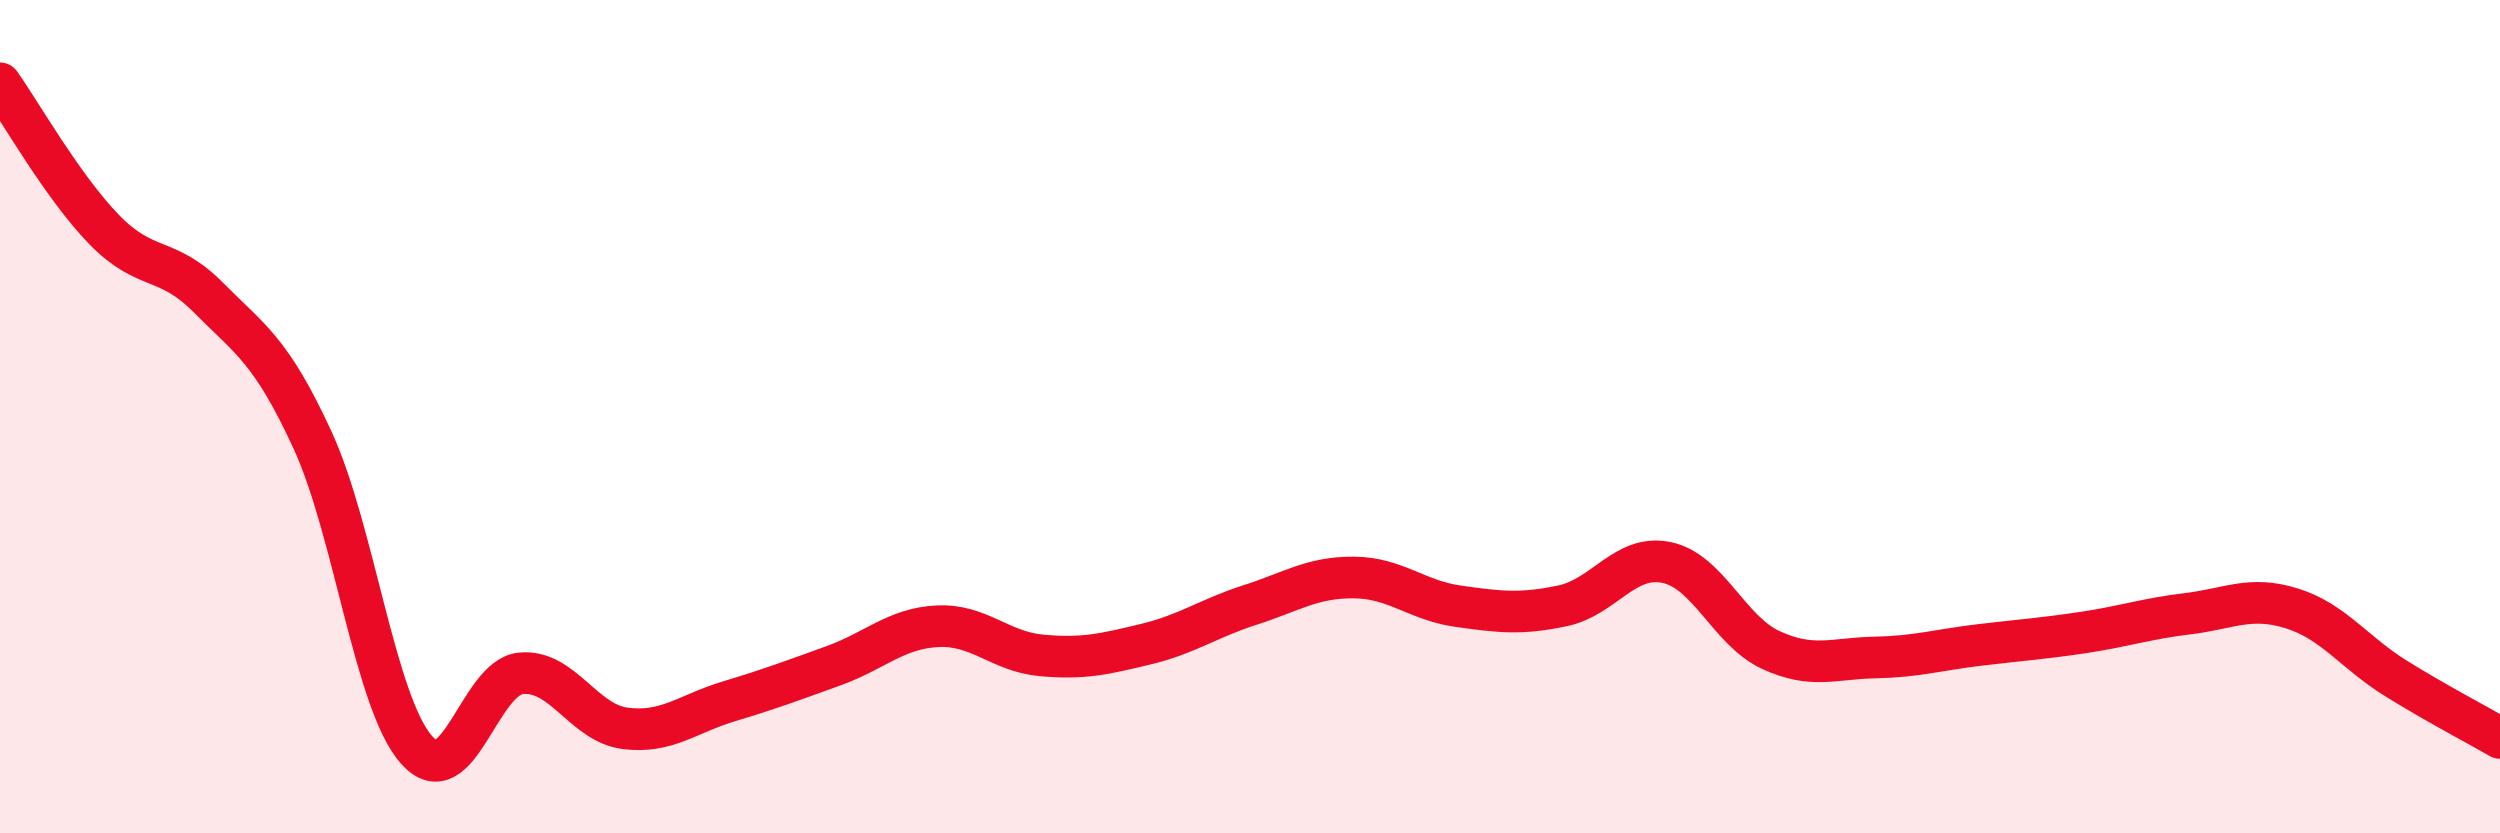
    <svg width="60" height="20" viewBox="0 0 60 20" xmlns="http://www.w3.org/2000/svg">
      <path
        d="M 0,2 C 0.5,2.7 1.5,4.48 2.5,5.51 C 3.5,6.54 4,6.13 5,7.14 C 6,8.15 6.5,8.39 7.5,10.56 C 8.5,12.73 9,16.88 10,18 C 11,19.12 11.5,16.26 12.5,16.16 C 13.5,16.06 14,17.35 15,17.48 C 16,17.61 16.5,17.13 17.5,16.83 C 18.5,16.53 19,16.34 20,15.98 C 21,15.62 21.5,15.08 22.5,15.03 C 23.5,14.98 24,15.64 25,15.73 C 26,15.82 26.5,15.7 27.5,15.46 C 28.5,15.22 29,14.84 30,14.52 C 31,14.2 31.5,13.85 32.5,13.86 C 33.5,13.87 34,14.41 35,14.55 C 36,14.69 36.5,14.75 37.5,14.54 C 38.5,14.33 39,13.29 40,13.5 C 41,13.71 41.5,15.14 42.5,15.6 C 43.5,16.06 44,15.8 45,15.78 C 46,15.76 46.5,15.6 47.5,15.48 C 48.5,15.36 49,15.33 50,15.18 C 51,15.03 51.5,14.85 52.5,14.73 C 53.5,14.61 54,14.29 55,14.6 C 56,14.91 56.5,15.66 57.5,16.28 C 58.5,16.9 59.5,17.42 60,17.71L60 20L0 20Z"
        fill="#EB0A25"
        opacity="0.1"
        stroke-linecap="round"
        stroke-linejoin="round"
      />
      <path
        d="M 0,2 C 0.5,2.7 1.5,4.48 2.5,5.51 C 3.5,6.54 4,6.13 5,7.14 C 6,8.15 6.5,8.39 7.5,10.56 C 8.5,12.73 9,16.88 10,18 C 11,19.12 11.5,16.26 12.5,16.16 C 13.5,16.06 14,17.35 15,17.48 C 16,17.61 16.5,17.13 17.5,16.83 C 18.5,16.53 19,16.34 20,15.98 C 21,15.62 21.5,15.08 22.5,15.03 C 23.5,14.98 24,15.64 25,15.73 C 26,15.82 26.5,15.7 27.5,15.46 C 28.5,15.22 29,14.84 30,14.52 C 31,14.2 31.5,13.85 32.5,13.86 C 33.5,13.87 34,14.41 35,14.55 C 36,14.69 36.5,14.75 37.5,14.54 C 38.5,14.33 39,13.29 40,13.5 C 41,13.71 41.5,15.14 42.5,15.6 C 43.5,16.06 44,15.8 45,15.78 C 46,15.76 46.5,15.6 47.5,15.48 C 48.5,15.36 49,15.33 50,15.18 C 51,15.03 51.5,14.85 52.5,14.73 C 53.5,14.61 54,14.29 55,14.6 C 56,14.91 56.5,15.66 57.5,16.28 C 58.5,16.9 59.5,17.42 60,17.71"
        stroke="#EB0A25"
        stroke-width="1"
        fill="none"
        stroke-linecap="round"
        stroke-linejoin="round"
      />
    </svg>
  